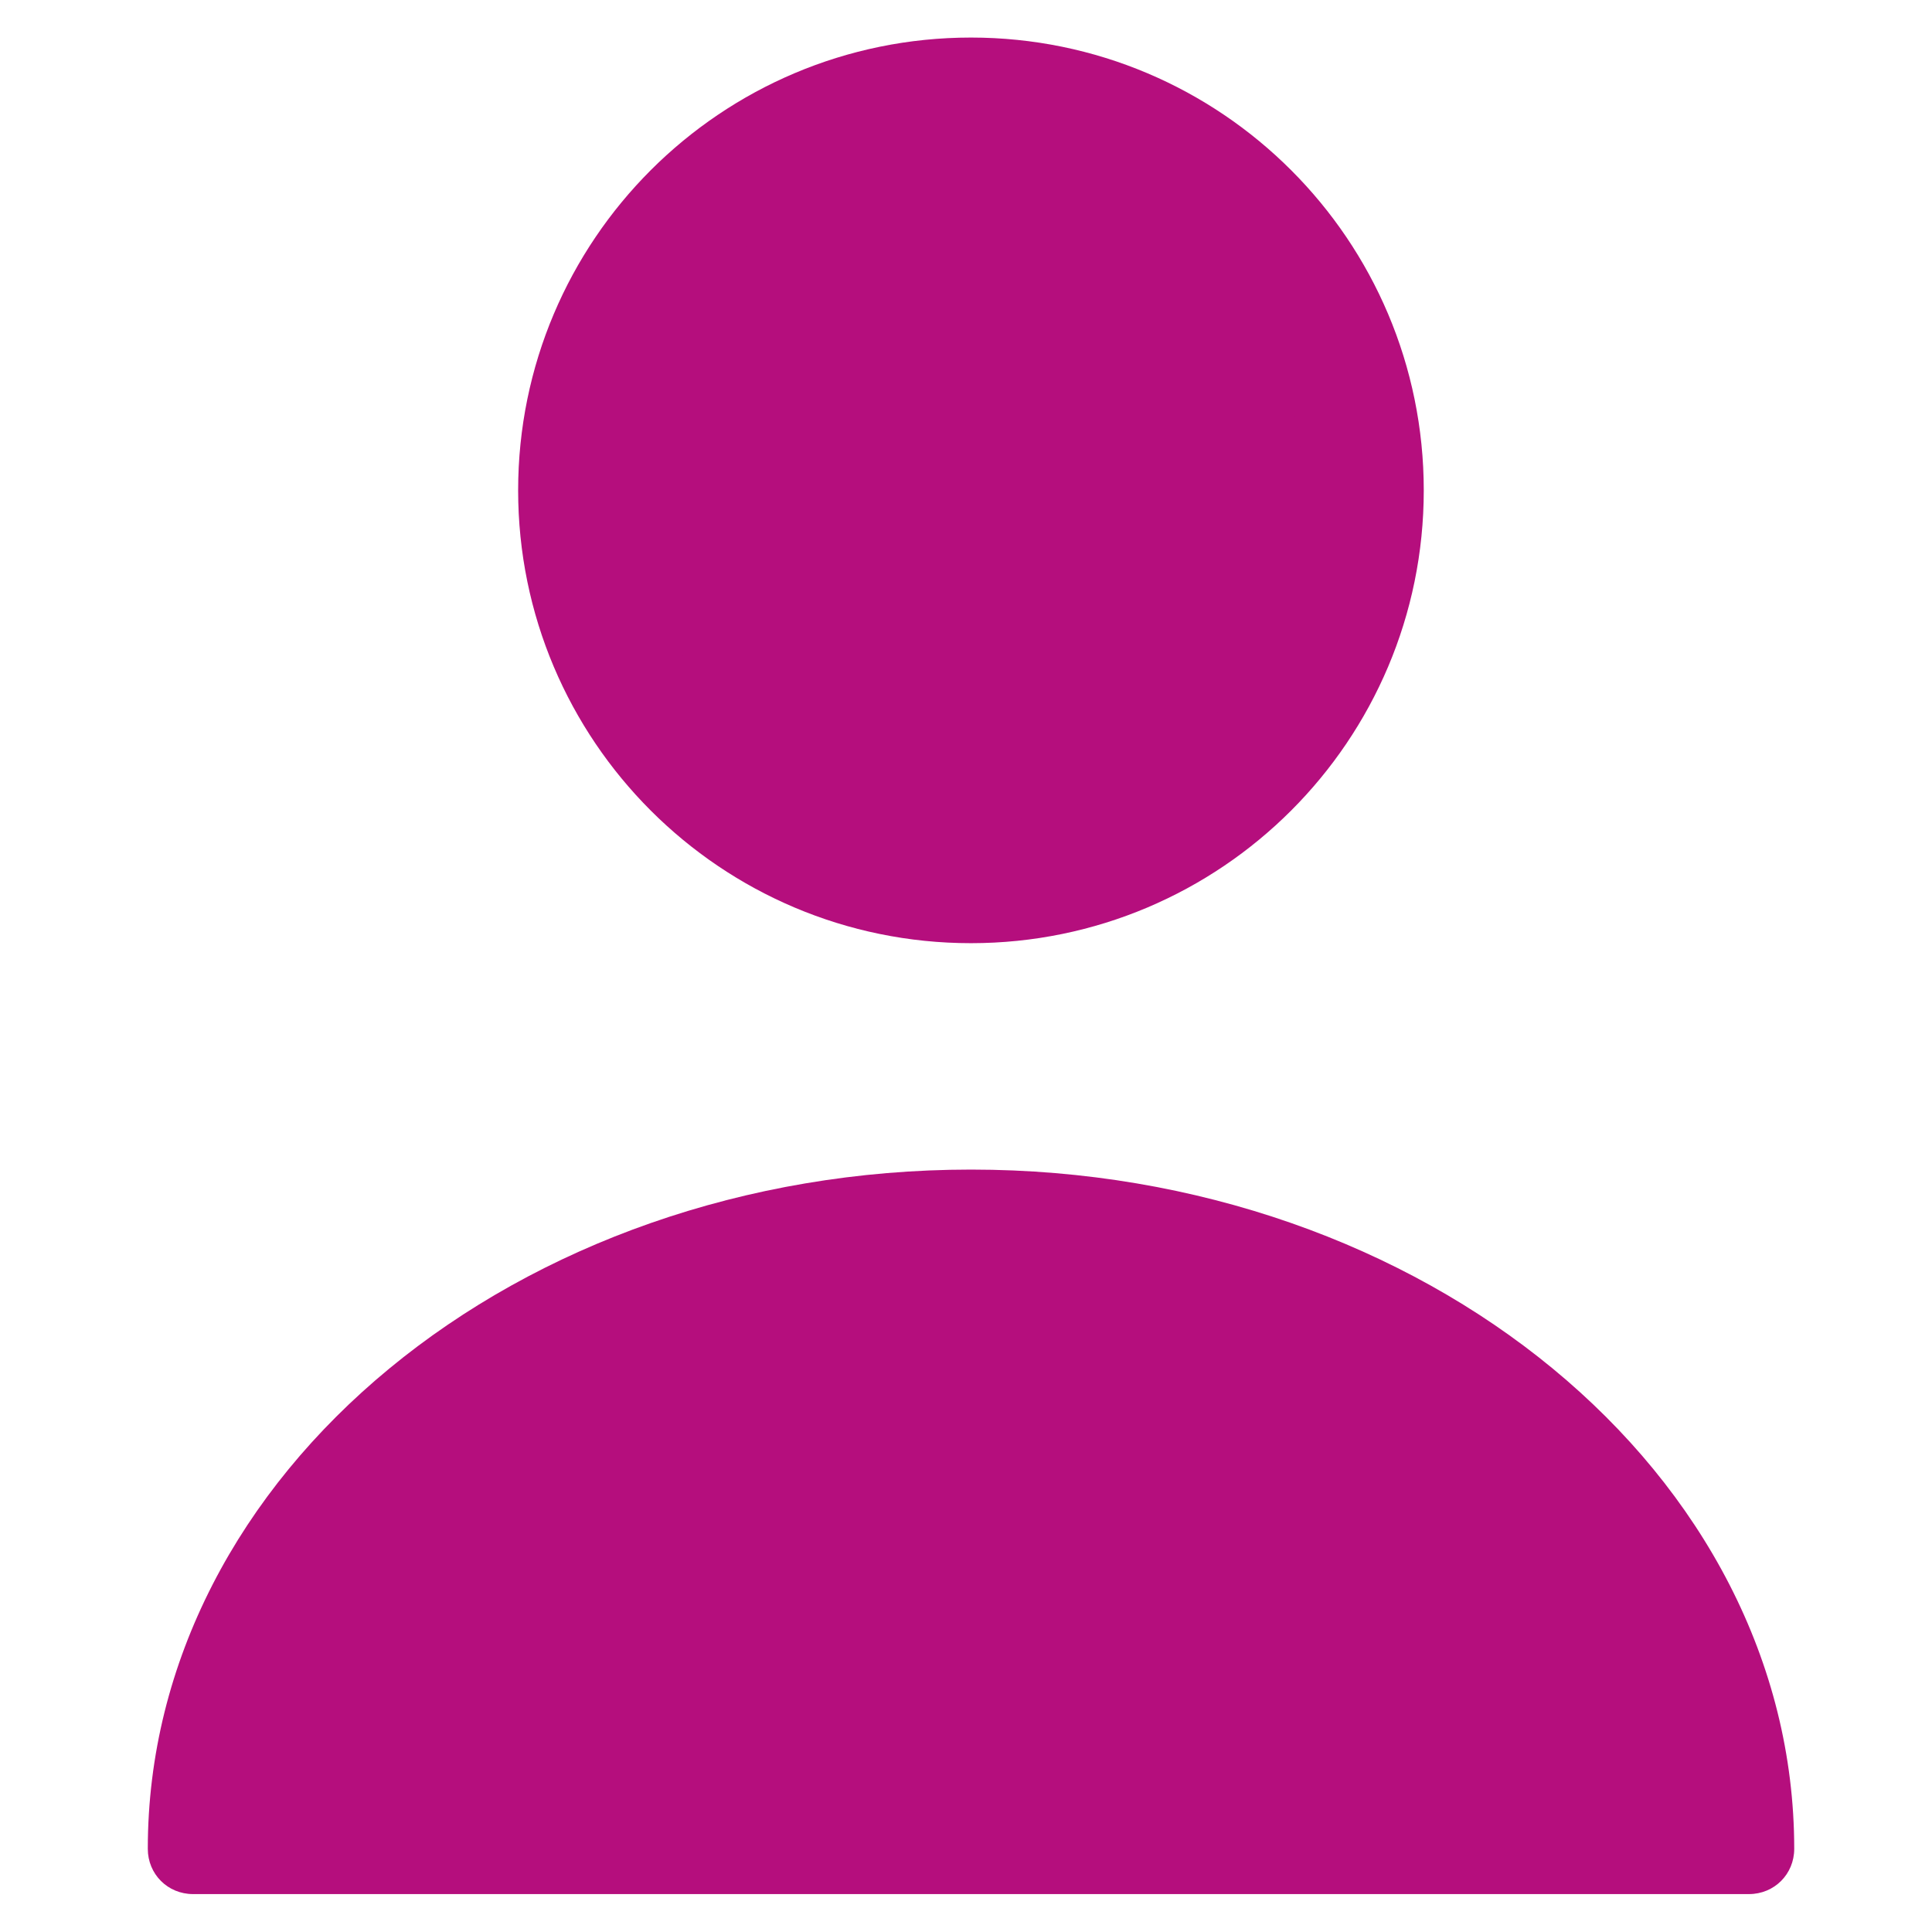 <?xml version="1.0" encoding="UTF-8" standalone="no"?>
<svg
   width="16"
   height="16"
   viewBox="0 0 16 16"
   fill="none"
   version="1.1"
   id="svg6"
   xmlns="http://www.w3.org/2000/svg"
   xmlns:svg="http://www.w3.org/2000/svg">
  <defs
     id="defs10" />
  <path
     d="m 11.291,4.061 c 0,1.795 -1.455,3.25 -3.25,3.25 -1.795,0 -3.25,-1.455 -3.25,-3.25 0,-1.795 1.455,-3.25 3.25,-3.25 1.795,0 3.25,1.455 3.25,3.25 z"
     fill="#b50e7d"
     stroke="#b50e7d"
     id="path2" />
  <path
     d="m 8.041,9.686 c -3.757,0 -6.817,2.52 -6.817,5.625 0,0.21 0.165,0.375 0.375,0.375 H 14.484 c 0.21,0 0.375,-0.165 0.375,-0.375 0,-3.105 -3.06,-5.625 -6.817,-5.625 z"
     fill="#b50e7d"
     id="path4" />
</svg>
